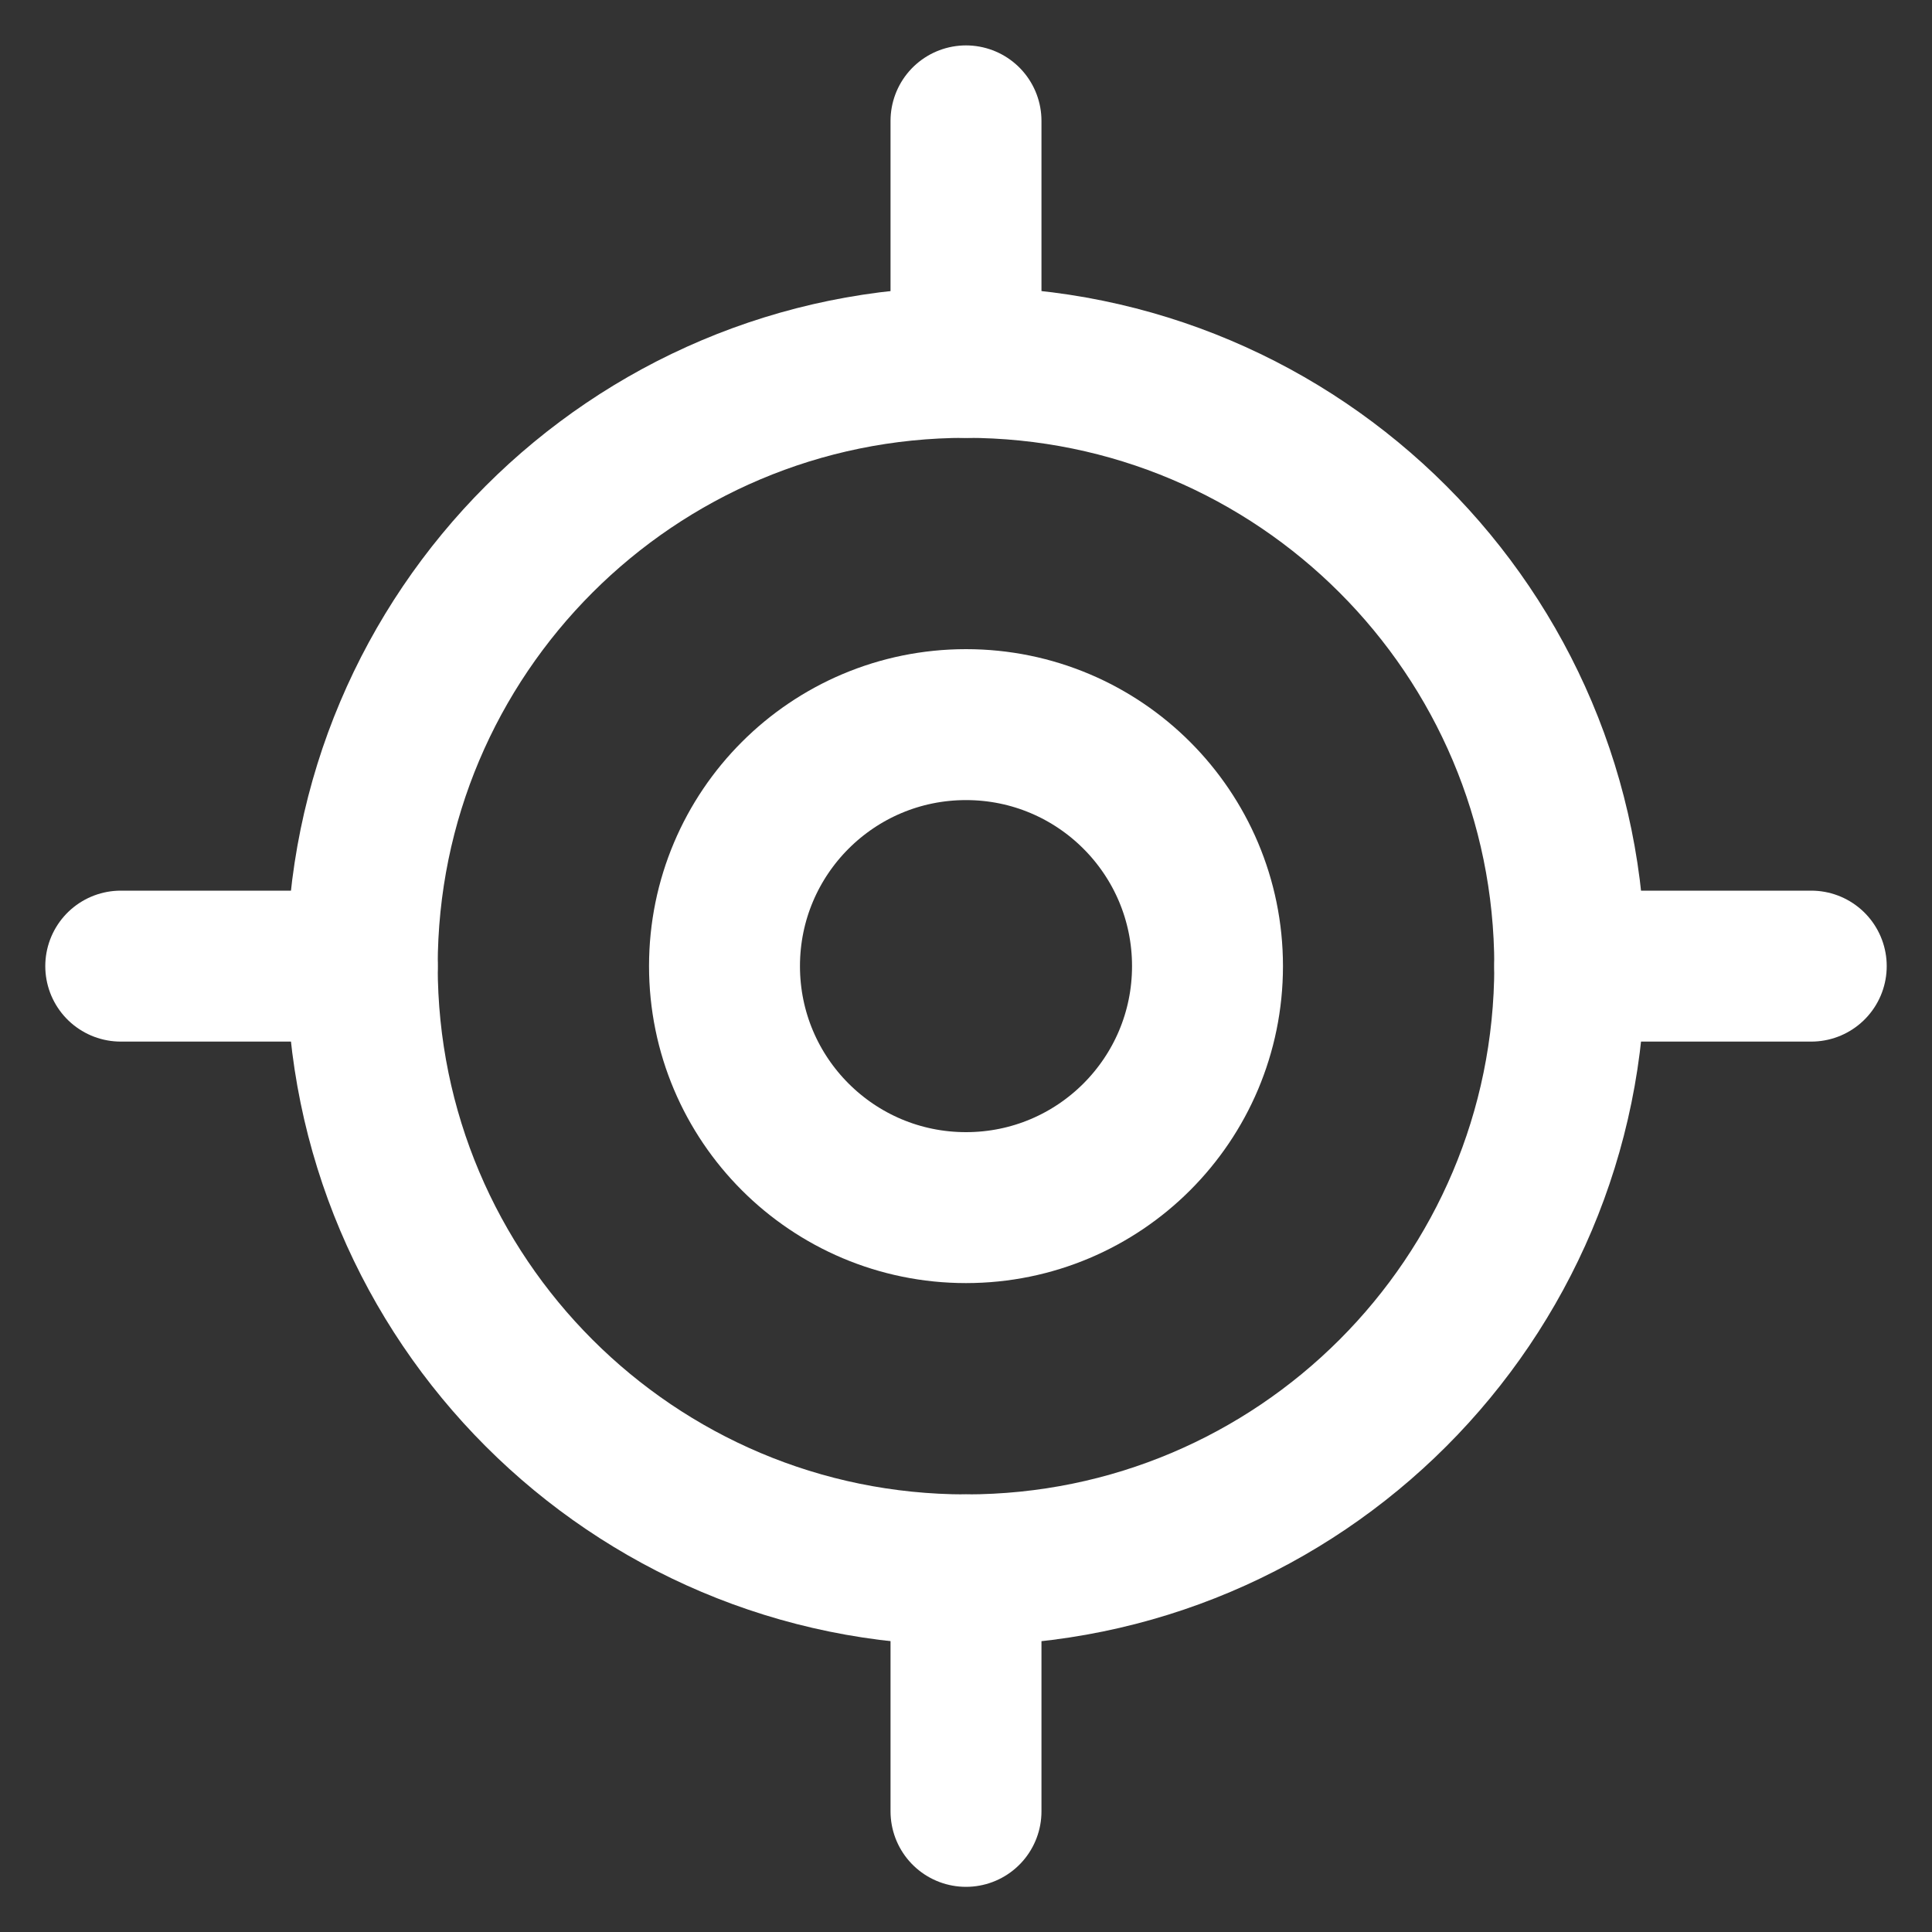 <svg width="16" height="16" viewBox="0 0 16 16" fill="none" xmlns="http://www.w3.org/2000/svg">
<rect x="0" y="0" width="16" height="16" fill="#333333" stroke="none"/>
<g clip-path="url(#clip0_1538_16395)">
<path d="M8 15.001V13.001" stroke="white" stroke-width="1.25" stroke-linecap="round" stroke-linejoin="round"/>
<path d="M8 13.001C10.761 13.001 13 10.762 13 8.001C13 5.24 10.761 3.001 8 3.001C5.239 3.001 3 5.24 3 8.001C3 10.762 5.239 13.001 8 13.001Z" stroke="white" stroke-width="1.25" stroke-linecap="round" stroke-linejoin="round"/>
<path d="M8 1.001V3.001" stroke="white" stroke-width="1.25" stroke-linecap="round" stroke-linejoin="round"/>
<path d="M1 8.001H3" stroke="white" stroke-width="1.25" stroke-linecap="round" stroke-linejoin="round"/>
<path d="M15 8.001H13" stroke="white" stroke-width="1.25" stroke-linecap="round" stroke-linejoin="round"/>
<path d="M8 10.001C9.105 10.001 10 9.106 10 8.001C10 6.896 9.105 6.001 8 6.001C6.895 6.001 6 6.896 6 8.001C6 9.106 6.895 10.001 8 10.001Z" stroke="white" stroke-width="1.25" stroke-linecap="round" stroke-linejoin="round"/>
</g>
<defs>
<clipPath id="clip0_1538_16395">
<rect width="16" height="16" fill="white" transform="translate(0 0.001)"/>
</clipPath>
</defs>
</svg>
